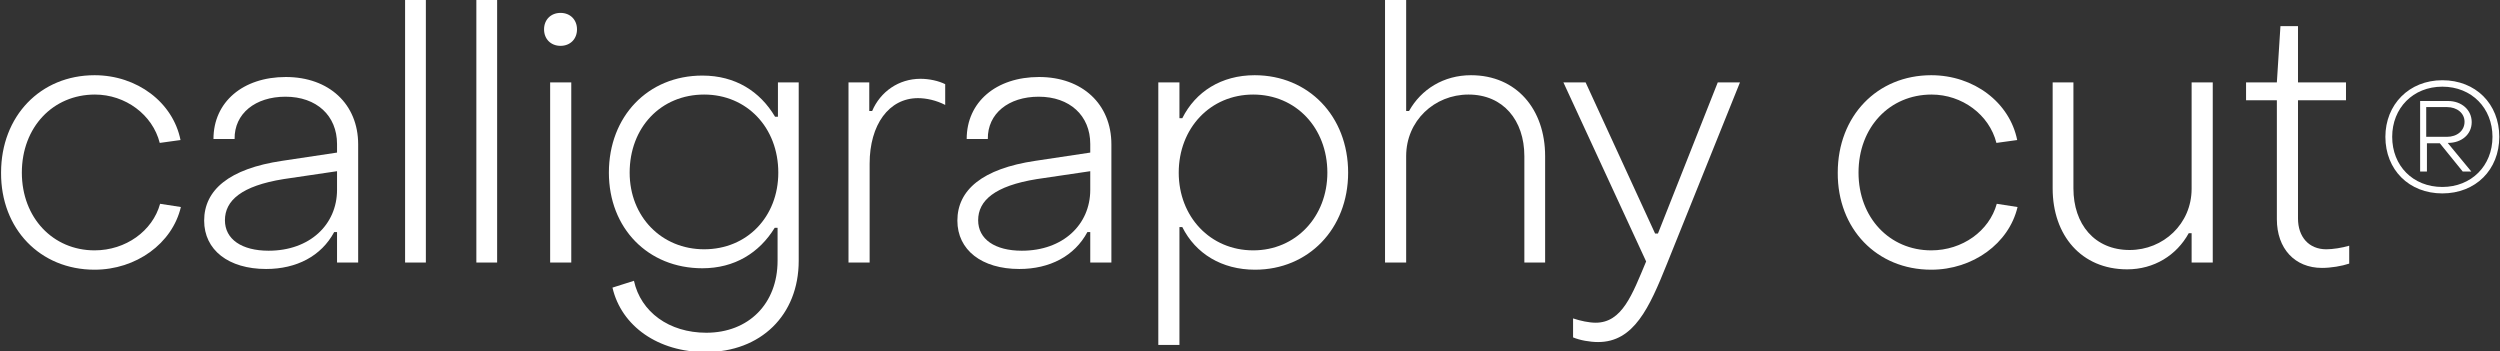 <svg xmlns="http://www.w3.org/2000/svg" width="698" height="98" viewBox="0 0 698 98" fill="none">
<rect x="0" y="0" width="698" height="98" fill="#333333" stroke="none"/>
<g>
<path d="M0.3 48.2C0.3 32.4 11.3 21 26.4 21C38.3 21 48.3 28.6 50.4 39.1L44.6 39.9C42.6 32 35 26.4 26.5 26.4C14.8 26.4 6.1 35.5 6.1 48.2C6.1 60.8 14.8 69.9 26.4 69.9C35.1 69.9 42.6 64.5 44.7 56.9L50.5 57.8C48.1 68 38 75.3 26.4 75.3C11.2 75.3 0.2 63.9 0.3 48.2Z" fill="#ffffff"></path>
<path d="M57 61.6C57 53.1 63.9 47.1 78.8 44.9L94.1 42.6V40.2C94.1 32.3 88.4 27 79.7 27C71.3 27 65.4 31.7 65.5 38.8H59.6C59.6 28.5 67.8 21.5 79.8 21.5C91.9 21.5 100 29.1 100 40.3V73.3H94.1V64.8H93.3C89.7 71.5 82.8 75.1 74.3 75.1C63.8 75.1 57 69.8 57 61.6ZM94.1 53V47.8L79.2 50C67.4 51.9 62.8 56 62.8 61.5C62.8 66.8 67.5 70 75 70C86.5 70 94.1 62.7 94.1 53Z" fill="#ffffff"></path>
<path d="M113.1 0H118.9V73.3H113.1V0Z" fill="#ffffff"></path>
<path d="M133 0H138.8V73.3H133V0Z" fill="#ffffff"></path>
<path d="M151.9 8.2C151.9 5.5 153.8 3.6 156.5 3.6C159.2 3.6 161.1 5.5 161.1 8.2C161.1 10.9 159.2 12.8 156.5 12.8C153.8 12.8 151.9 10.9 151.9 8.2ZM153.6 23H159.5V73.3H153.6V23Z" fill="#ffffff"></path>
<path d="M171 80.3L177 78.4C178.9 87.1 186.8 92.9 197.2 92.9C209 92.9 217.1 84.8 217.1 72.8V63.6H216.3C212 70.6 205.1 74.9 196.1 74.9C180.9 74.9 170 63.7 170 48.2C170 32.5 180.9 21.1 196.1 21.1C205.3 21.1 212.2 25.5 216.4 32.6H217.2V23H223V72.8C223 88 212.4 98.3 197 98.3C183.8 98.3 173.5 91.1 171 80.3ZM217.3 48.2C217.3 35.6 208.5 26.4 196.6 26.4C184.5 26.4 175.8 35.6 175.8 48.2C175.8 60.5 184.7 69.6 196.6 69.6C208.6 69.6 217.3 60.5 217.3 48.2Z" fill="#ffffff"></path>
<path d="M236.9 23H242.7V31H243.5C245.8 25.6 250.9 22 257 22C259.5 22 262.1 22.6 263.9 23.5V29.3C261.4 28 258.6 27.4 256.3 27.4C248.2 27.4 242.8 34.8 242.8 45.7V73.3H236.9V23Z" fill="#ffffff"></path>
<path d="M267.3 61.6C267.3 53.1 274.2 47.1 289.1 44.9L304.4 42.6V40.2C304.4 32.3 298.7 27 290 27C281.6 27 275.7 31.7 275.8 38.8H269.9C269.9 28.5 278.1 21.5 290.1 21.5C302.2 21.5 310.3 29.1 310.3 40.3V73.3H304.4V64.8H303.6C300 71.5 293.1 75.1 284.6 75.1C274.1 75.1 267.3 69.8 267.3 61.6ZM304.4 53V47.8L289.5 50C277.7 51.9 273.1 56 273.1 61.5C273.1 66.8 277.8 70 285.3 70C296.8 70 304.4 62.7 304.4 53Z" fill="#ffffff"></path>
<path d="M376.4 48.2C376.4 63.9 365.3 75.3 350.4 75.3C341.1 75.3 333.8 70.8 330.1 63.4H329.3V96.3H323.4V23H329.3V33H330.1C333.8 25.6 341 21 350.3 21C365.3 21 376.4 32.4 376.4 48.2ZM329.1 48.2C329.1 60.5 337.9 69.9 349.9 69.9C361.8 69.9 370.6 60.5 370.6 48.2C370.6 35.7 361.8 26.4 349.9 26.4C337.9 26.4 329.1 35.8 329.1 48.2Z" fill="#ffffff"></path>
<path d="M386.7 0H392.6V31H393.4C396.8 24.9 403.1 21 410.7 21C423.4 21 431.4 30.5 431.4 43.6V73.3H425.6V43.6C425.6 33.6 419.7 26.4 410 26.4C400.5 26.4 392.6 33.7 392.6 43.6V73.3H386.7V0Z" fill="#ffffff"></path>
<path d="M439.2 94.2V88.9C441.3 89.6 443.7 90.1 445.5 90.1C452.9 90.1 455.7 82.3 459.6 73L436.5 23H442.7L462.1 65.2H462.9L479.6 23H485.8L465.4 73.7C460.5 85.9 456.2 95.5 446.2 95.5C443.9 95.5 441.1 95 439.2 94.2Z" fill="#ffffff"></path>
<path d="M513.1 48.2C513.1 32.4 524.1 21 539.2 21C551.1 21 561.1 28.6 563.2 39.1L557.4 39.9C555.4 32 547.8 26.4 539.3 26.4C527.6 26.4 518.9 35.5 518.9 48.2C518.9 60.8 527.6 69.9 539.2 69.9C547.9 69.9 555.4 64.5 557.5 56.9L563.3 57.8C560.9 68 550.8 75.3 539.2 75.3C524 75.3 513 63.9 513.1 48.2Z" fill="#ffffff"></path>
<path d="M617.8 73.3H611.9V65.1H611.1C607.7 71.3 601.4 75.2 593.9 75.2C581.1 75.2 573.1 65.7 573.1 52.6V23H578.9V52.6C578.9 62.6 584.8 69.8 594.6 69.8C604 69.8 611.9 62.5 611.9 52.7V23H617.8V73.3Z" fill="#ffffff"></path>
<path d="M635.7 61.2V28H627.1V23H635.7L636.7 7.3H641.6V23H655V28H641.6V61C641.6 66.1 644.6 69.6 649.5 69.6C651.3 69.6 653.9 69.2 655.9 68.6V73.6C653.8 74.3 650.8 74.8 648.3 74.8C640.7 74.8 635.7 69.4 635.7 61.2Z" fill="#ffffff"></path>
<path d="M666 38.2C666 29.2 672.6 22.4 681.9 22.4C691.2 22.4 697.8 29 697.8 38.2C697.8 47.4 691.2 54 681.9 54C672.6 54 666 47.4 666 38.2ZM695.9 38.2C695.9 30.2 690.1 24.2 681.9 24.2C673.7 24.2 667.9 30.2 667.9 38.2C667.9 46.3 673.7 52.2 681.9 52.2C690 52.2 695.9 46.3 695.9 38.2ZM675.5 28.2H683.5C687.3 28.2 690.1 30.7 690.1 34.1C690.1 37.5 687.3 39.9 683.5 39.9H683.4L690 47.9H687.6L681.2 40H677.6V47.9H675.7V28.2H675.5ZM683.2 38.2C686 38.2 688.1 36.5 688.1 34C688.1 31.6 686 29.9 683.2 29.9H677.4V38.2H683.2Z" fill="#ffffff"></path>
</g>
</svg>

